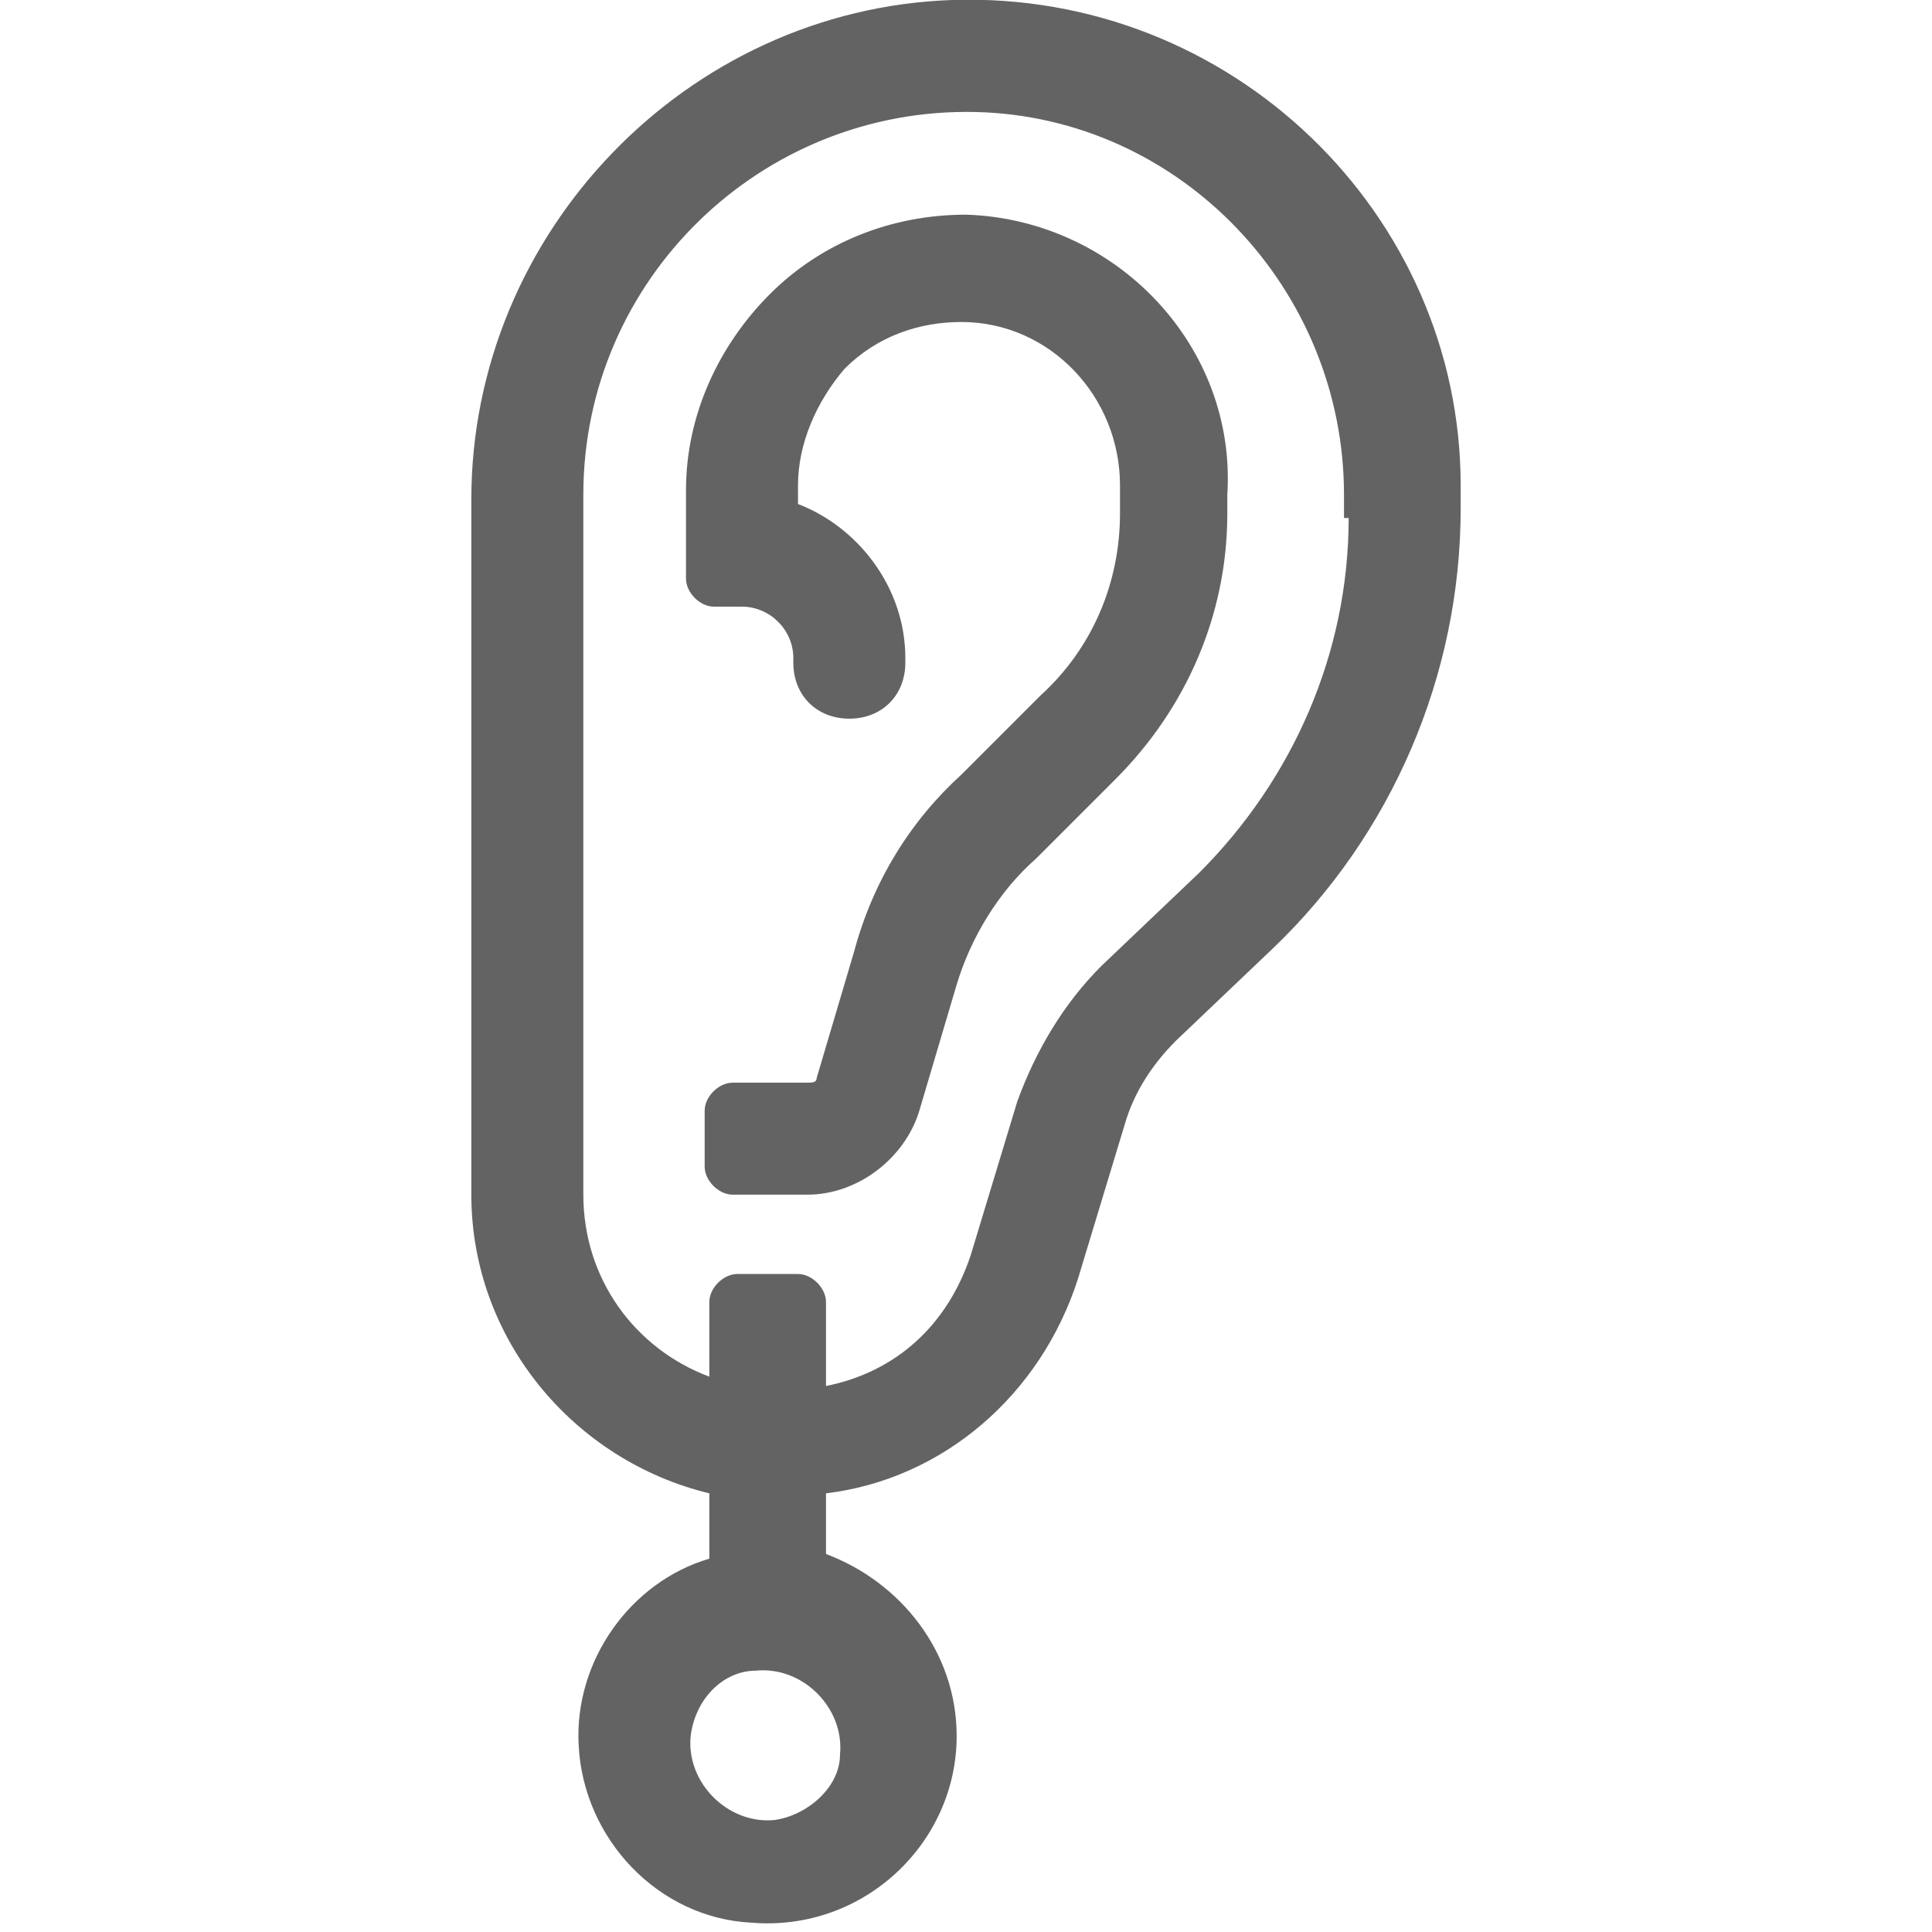 <?xml version="1.0" encoding="UTF-8"?> <svg xmlns:inkscape="http://www.inkscape.org/namespaces/inkscape" xmlns:sodipodi="http://sodipodi.sourceforge.net/DTD/sodipodi-0.dtd" xmlns:svg="http://www.w3.org/2000/svg" xmlns="http://www.w3.org/2000/svg" xmlns:xlink="http://www.w3.org/1999/xlink" version="1.1" id="svg2" sodipodi:docname="3dfdc6e6330289f463c32530fe784675.ai" x="0px" y="0px" viewBox="0 0 41.4 41.4" style="enable-background:new 0 0 41.4 41.4;" xml:space="preserve"> <style type="text/css"> .st0{fill:#636363;} </style> <g> <path class="st0" d="M20.4,0C14.7,0.2,10.1,5,10.1,10.7v14.9c0,3.1,2.2,5.7,5.1,6.4v1.4c-1.7,0.5-2.9,2.2-2.8,4 c0.1,2,1.7,3.7,3.7,3.8c2.4,0.2,4.4-1.7,4.4-4c0-1.8-1.2-3.3-2.8-3.9v-1.3c2.5-0.3,4.6-2.1,5.4-4.6l1-3.3c0.2-0.7,0.6-1.3,1.1-1.8 l2.1-2c2.5-2.4,4-5.8,4-9.4v-0.5C31.3,4.6,26.4-0.2,20.4,0z M16.6,39c-1,0.1-1.9-0.8-1.8-1.8c0.1-0.8,0.7-1.4,1.4-1.4 c1-0.1,1.9,0.8,1.8,1.8C18,38.3,17.3,38.9,16.6,39z M28.9,11.1c0,2.9-1.2,5.6-3.2,7.6l-2.1,2c-0.8,0.8-1.4,1.8-1.8,2.9l-1,3.3 c-0.5,1.5-1.6,2.5-3.1,2.8v-1.8c0-0.3-0.3-0.6-0.6-0.6h-1.3c-0.3,0-0.6,0.3-0.6,0.6v1.6c-1.6-0.6-2.7-2.1-2.7-3.9v-15 c0-4.6,3.8-8.3,8.4-8.2c4.4,0.1,7.9,3.8,7.9,8.2V11.1z"></path> <path class="st0" d="M20.7,4.6c-1.6,0-3.1,0.6-4.2,1.7c-1.1,1.1-1.8,2.6-1.8,4.2v1.9c0,0.3,0.3,0.6,0.6,0.6h0.6 c0.6,0,1.1,0.5,1.1,1.1v0.1c0,0.7,0.5,1.2,1.2,1.2h0c0.7,0,1.2-0.5,1.2-1.2v-0.1c0-1.5-1-2.8-2.3-3.3v-0.4c0-0.9,0.4-1.8,1-2.5 c0.7-0.7,1.6-1,2.5-1c1.9,0,3.4,1.6,3.4,3.5V11c0,1.5-0.6,2.9-1.7,3.9l-1.7,1.7c-1.1,1-1.9,2.3-2.3,3.8l-0.8,2.7 c0,0.1-0.1,0.1-0.2,0.1h-1.6c-0.3,0-0.6,0.3-0.6,0.6V25c0,0.3,0.3,0.6,0.6,0.6h1.6l0,0c1.1,0,2.1-0.8,2.4-1.8l0.8-2.7 c0.3-1,0.9-2,1.7-2.7l1.7-1.7c1.5-1.5,2.4-3.5,2.4-5.7v-0.4C26.5,7.4,23.9,4.7,20.7,4.6L20.7,4.6z"></path> </g> </svg> 